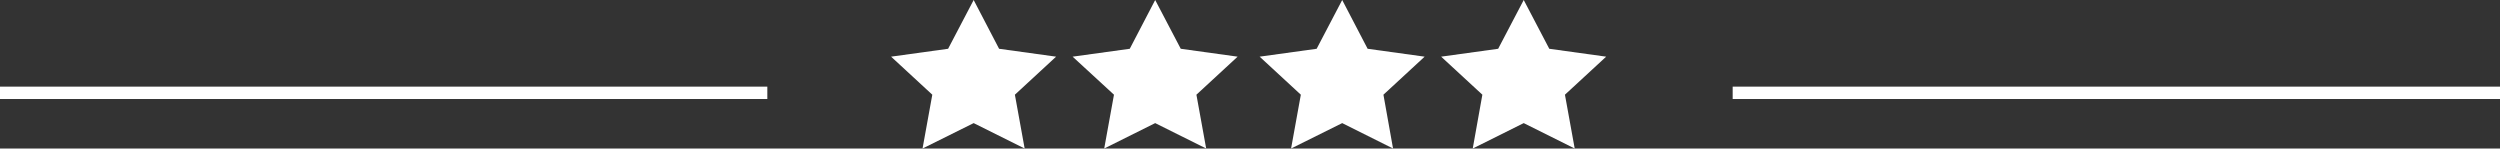 <svg width="202" height="12" viewBox="0 0 202 12" fill="none" xmlns="http://www.w3.org/2000/svg">
<rect x="0" y="0" width="202" height="12" fill="#333333" stroke="none"/>
<line x1="140" y1="7.5" x2="202" y2="7.5" stroke="white"/>
<line y1="7.5" x2="62" y2="7.5" stroke="white"/>
<path d="M78.672 0L80.726 3.941L85.333 4.578L82.003 7.652L82.792 12L78.672 9.947L74.541 12L75.33 7.652L72 4.578L76.607 3.941L78.672 0Z" fill="white"/>
<path d="M93.339 0L95.405 3.941L100 4.578L96.67 7.652L97.459 12L93.339 9.947L89.22 12L90.009 7.652L86.667 4.578L91.285 3.941L93.339 0Z" fill="white"/>
<path d="M108.45 0L110.504 3.941L115.111 4.578L111.781 7.652L112.558 12L108.45 9.947L104.319 12L105.108 7.652L101.778 4.578L106.385 3.941L108.45 0Z" fill="white"/>
<path d="M123.117 0L125.182 3.941L129.778 4.578L126.447 7.652L127.236 12L123.117 9.947L118.997 12L119.775 7.652L116.444 4.578L121.051 3.941L123.117 0Z" fill="white"/>
</svg>
